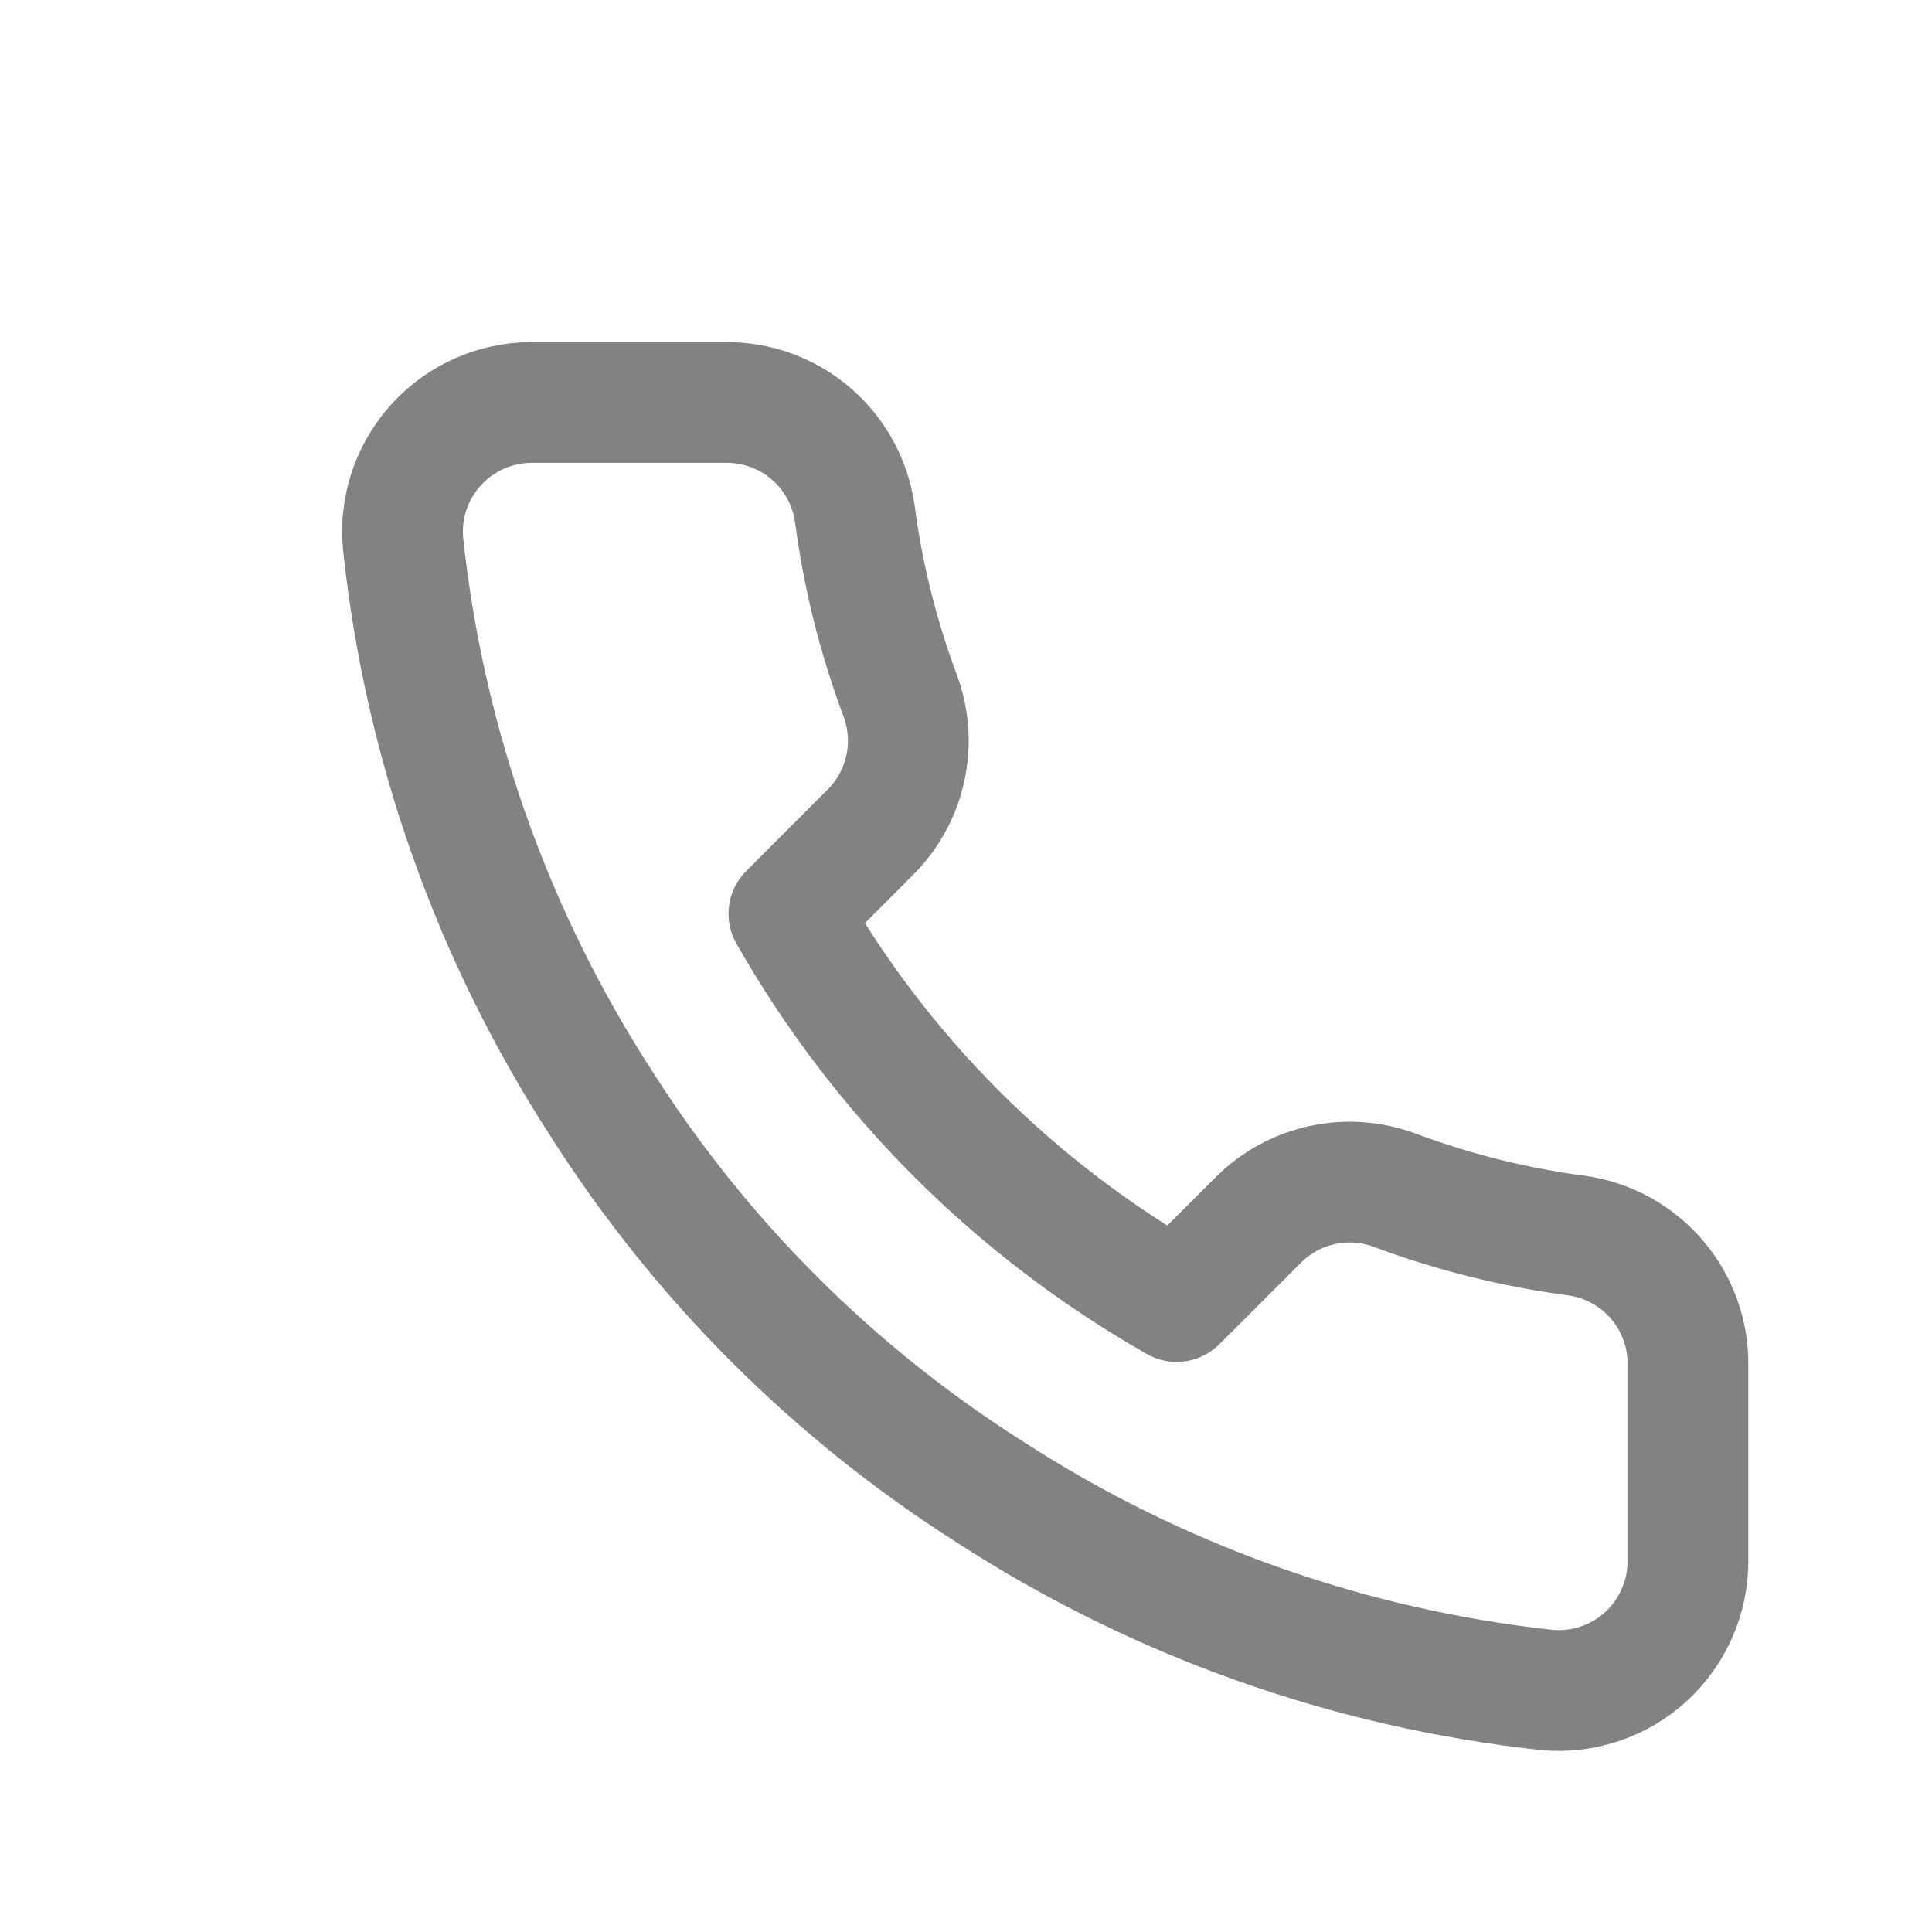 <svg width="24" height="24" viewBox="0 0 24 24" fill="none" xmlns="http://www.w3.org/2000/svg">
<path d="M20.968 16.979V19.388C20.969 19.611 20.923 19.833 20.833 20.038C20.744 20.242 20.612 20.426 20.448 20.578C20.283 20.729 20.088 20.844 19.877 20.915C19.665 20.987 19.44 21.014 19.218 20.994C16.747 20.725 14.374 19.881 12.289 18.529C10.349 17.296 8.704 15.651 7.471 13.711C6.114 11.617 5.27 9.232 5.007 6.75C4.986 6.528 5.013 6.305 5.084 6.093C5.155 5.882 5.27 5.688 5.42 5.523C5.57 5.359 5.753 5.227 5.957 5.137C6.161 5.047 6.381 5 6.604 5H9.013C9.403 4.996 9.78 5.134 10.076 5.388C10.371 5.642 10.564 5.995 10.619 6.381C10.72 7.152 10.909 7.909 11.181 8.637C11.289 8.925 11.312 9.237 11.248 9.537C11.184 9.837 11.035 10.113 10.819 10.331L9.8 11.351C10.943 13.361 12.607 15.025 14.617 16.168L15.637 15.149C15.855 14.933 16.131 14.784 16.431 14.72C16.731 14.656 17.043 14.679 17.331 14.787C18.059 15.059 18.816 15.248 19.587 15.349C19.977 15.404 20.333 15.601 20.588 15.901C20.842 16.202 20.978 16.585 20.968 16.979Z" stroke="#808284" stroke-width="1.5" stroke-linecap="round" stroke-linejoin="round"/>
</svg>
